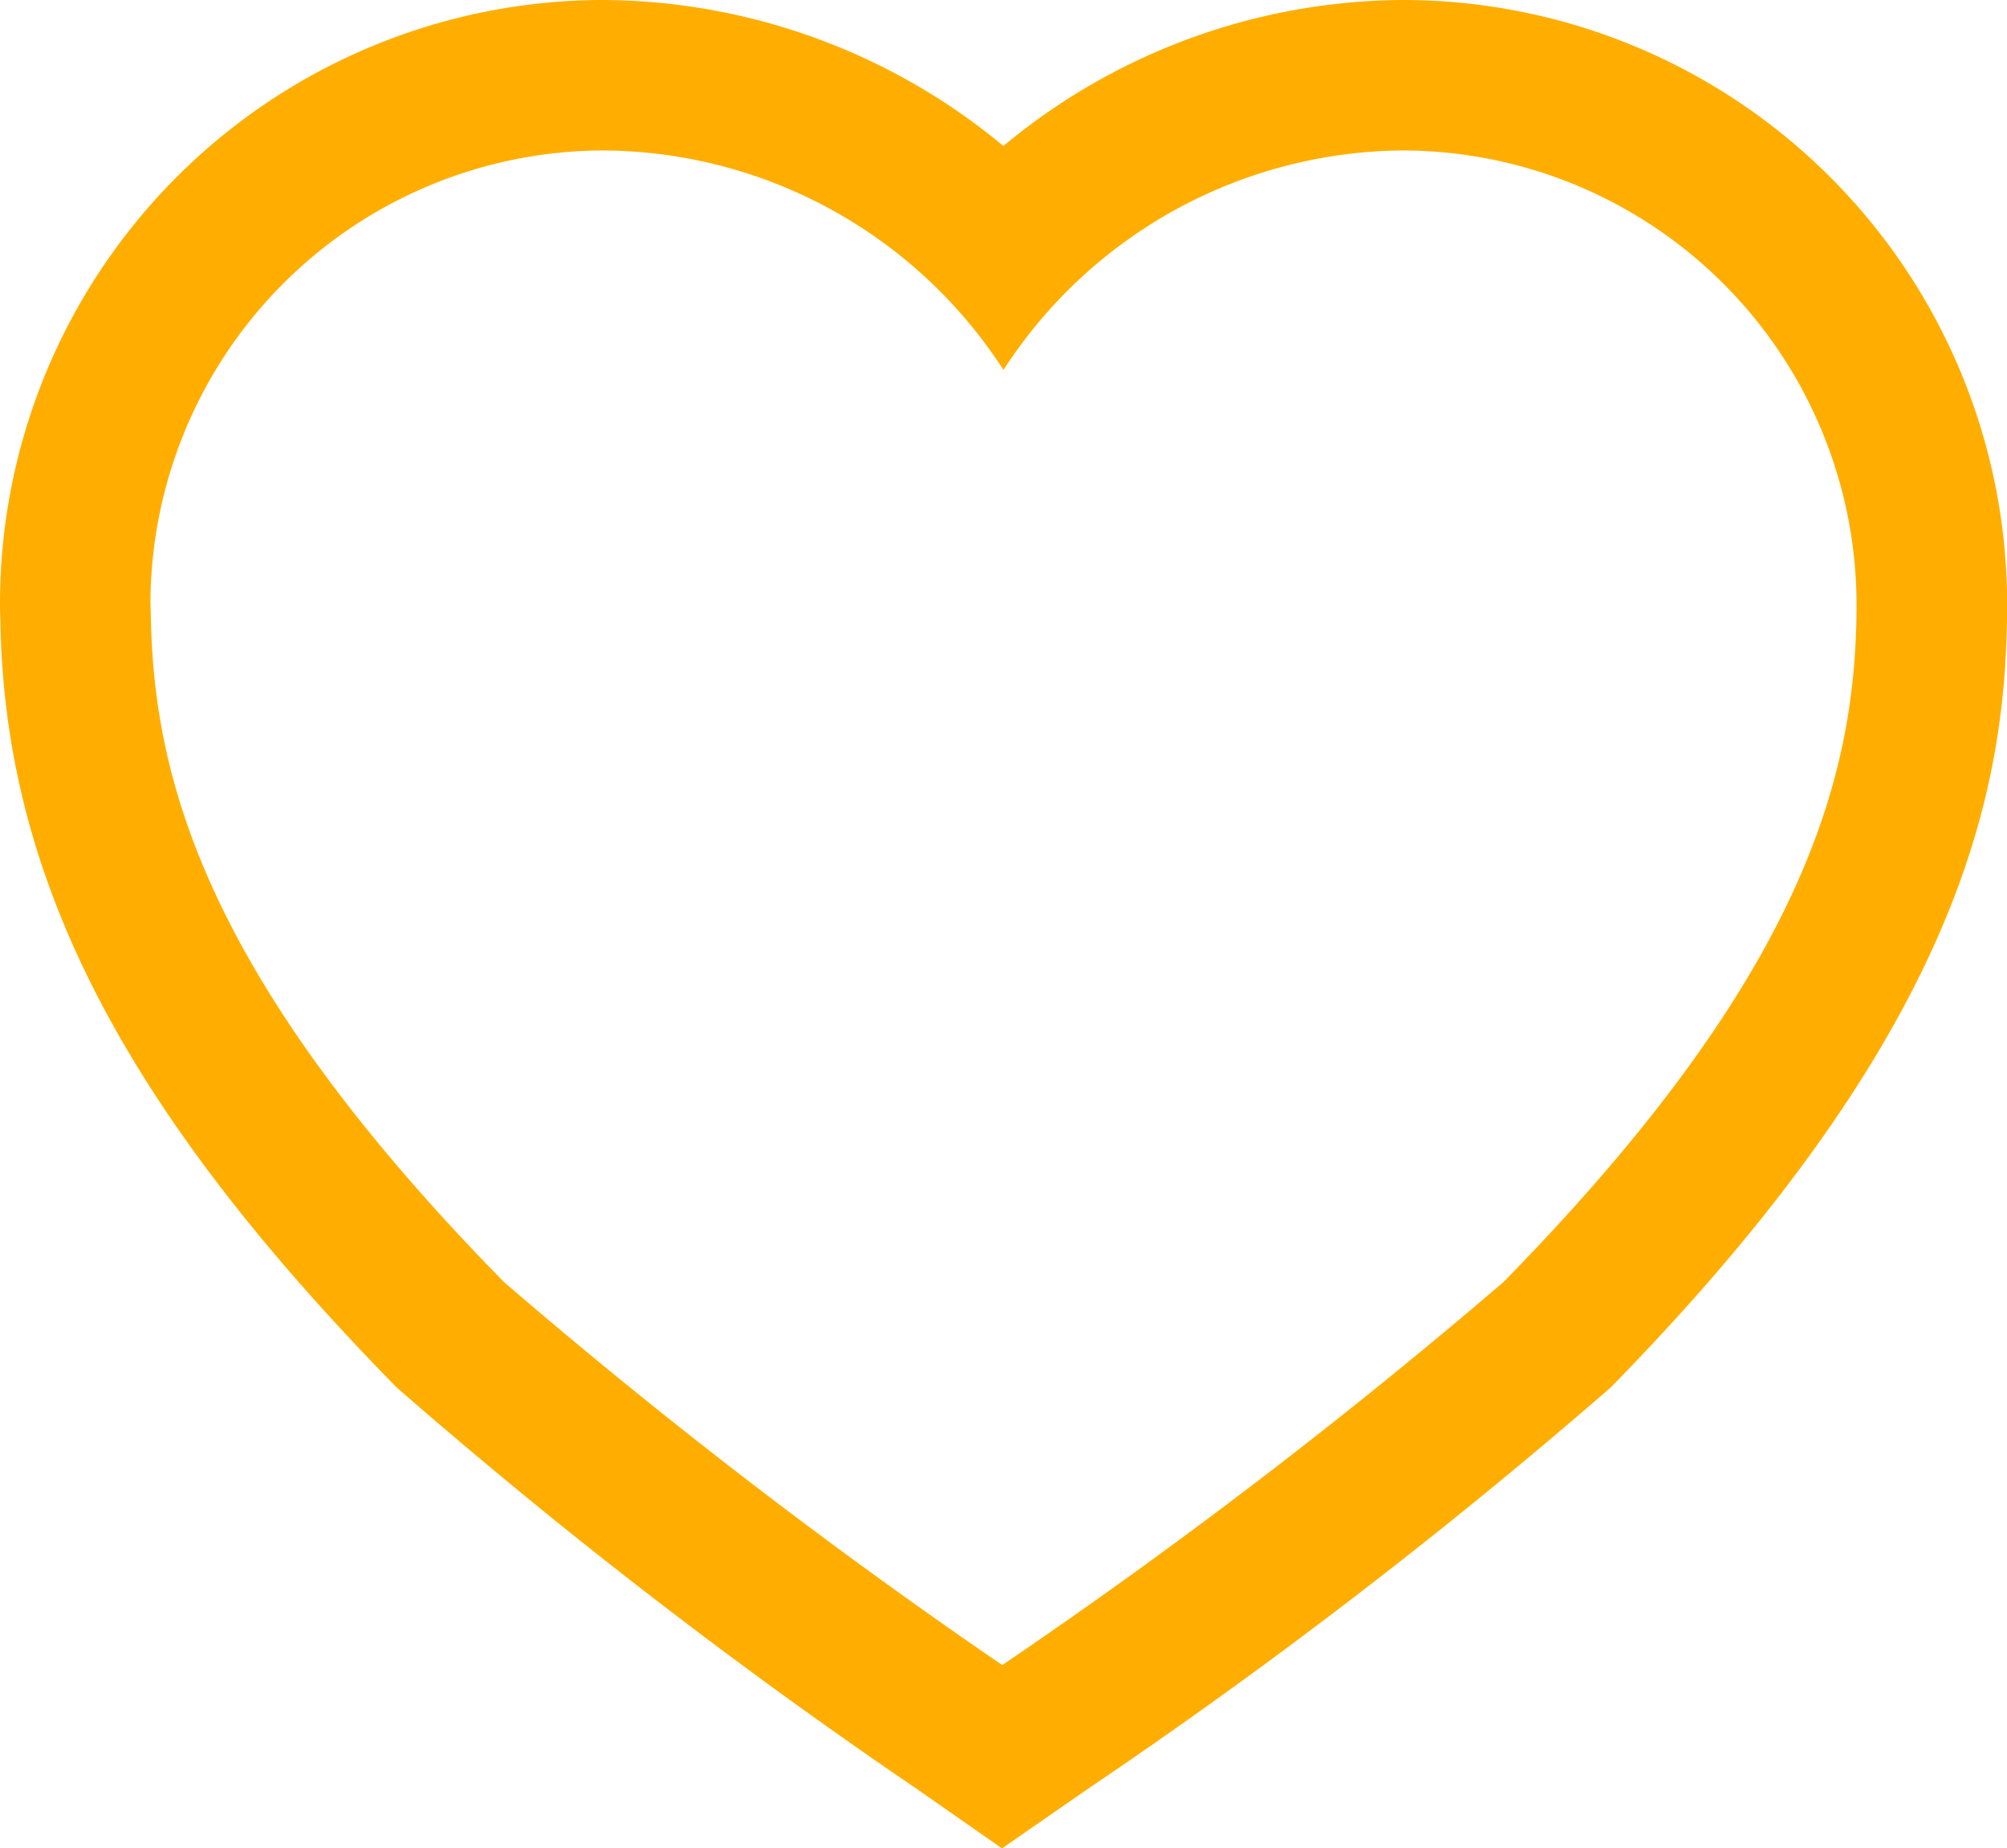 <?xml version="1.0" encoding="UTF-8"?>
<svg xmlns="http://www.w3.org/2000/svg" xmlns:xlink="http://www.w3.org/1999/xlink" width="31.389" height="28.909" viewBox="0 0 31.389 28.909">
  <defs>
    <clipPath id="clip-path">
      <rect id="Rectangle_41" data-name="Rectangle 41" width="31.389" height="28.909" transform="translate(0 0)" fill="none"></rect>
    </clipPath>
  </defs>
  <g id="Groupe_36" data-name="Groupe 36" transform="translate(0 0)">
    <g id="Groupe_35" data-name="Groupe 35" clip-path="url(#clip-path)">
      <g id="Groupe_34" data-name="Groupe 34" style="isolation: isolate">
        <g id="Groupe_33" data-name="Groupe 33">
          <g id="Groupe_32" data-name="Groupe 32" clip-path="url(#clip-path)">
            <path id="Tracé_10" data-name="Tracé 10" d="M21.941,2.353a7.112,7.112,0,0,1,7.095,7.083c0,2.678-.8,5.8-5.525,10.618a87.847,87.847,0,0,1-7.836,5.988,88.74,88.74,0,0,1-7.79-5.988c-4.614-4.7-5.484-7.8-5.526-10.428l-.006-.19A7.1,7.1,0,0,1,9.429,2.353a7.5,7.5,0,0,1,6.265,3.433,7.5,7.5,0,0,1,6.247-3.433m0-2.353a9.839,9.839,0,0,0-6.248,2.283A9.872,9.872,0,0,0,9.429,0,9.443,9.443,0,0,0,0,9.436v.076l.006.19c.063,4.036,1.917,7.636,6.2,12a85.483,85.483,0,0,0,8.122,6.27l1.343.937,1.346-.933A84.558,84.558,0,0,0,25.191,21.7c5.462-5.574,6.2-9.328,6.2-12.266A9.452,9.452,0,0,0,21.941,0" fill="#ffae00"></path>
          </g>
        </g>
      </g>
    </g>
  </g>
</svg>
